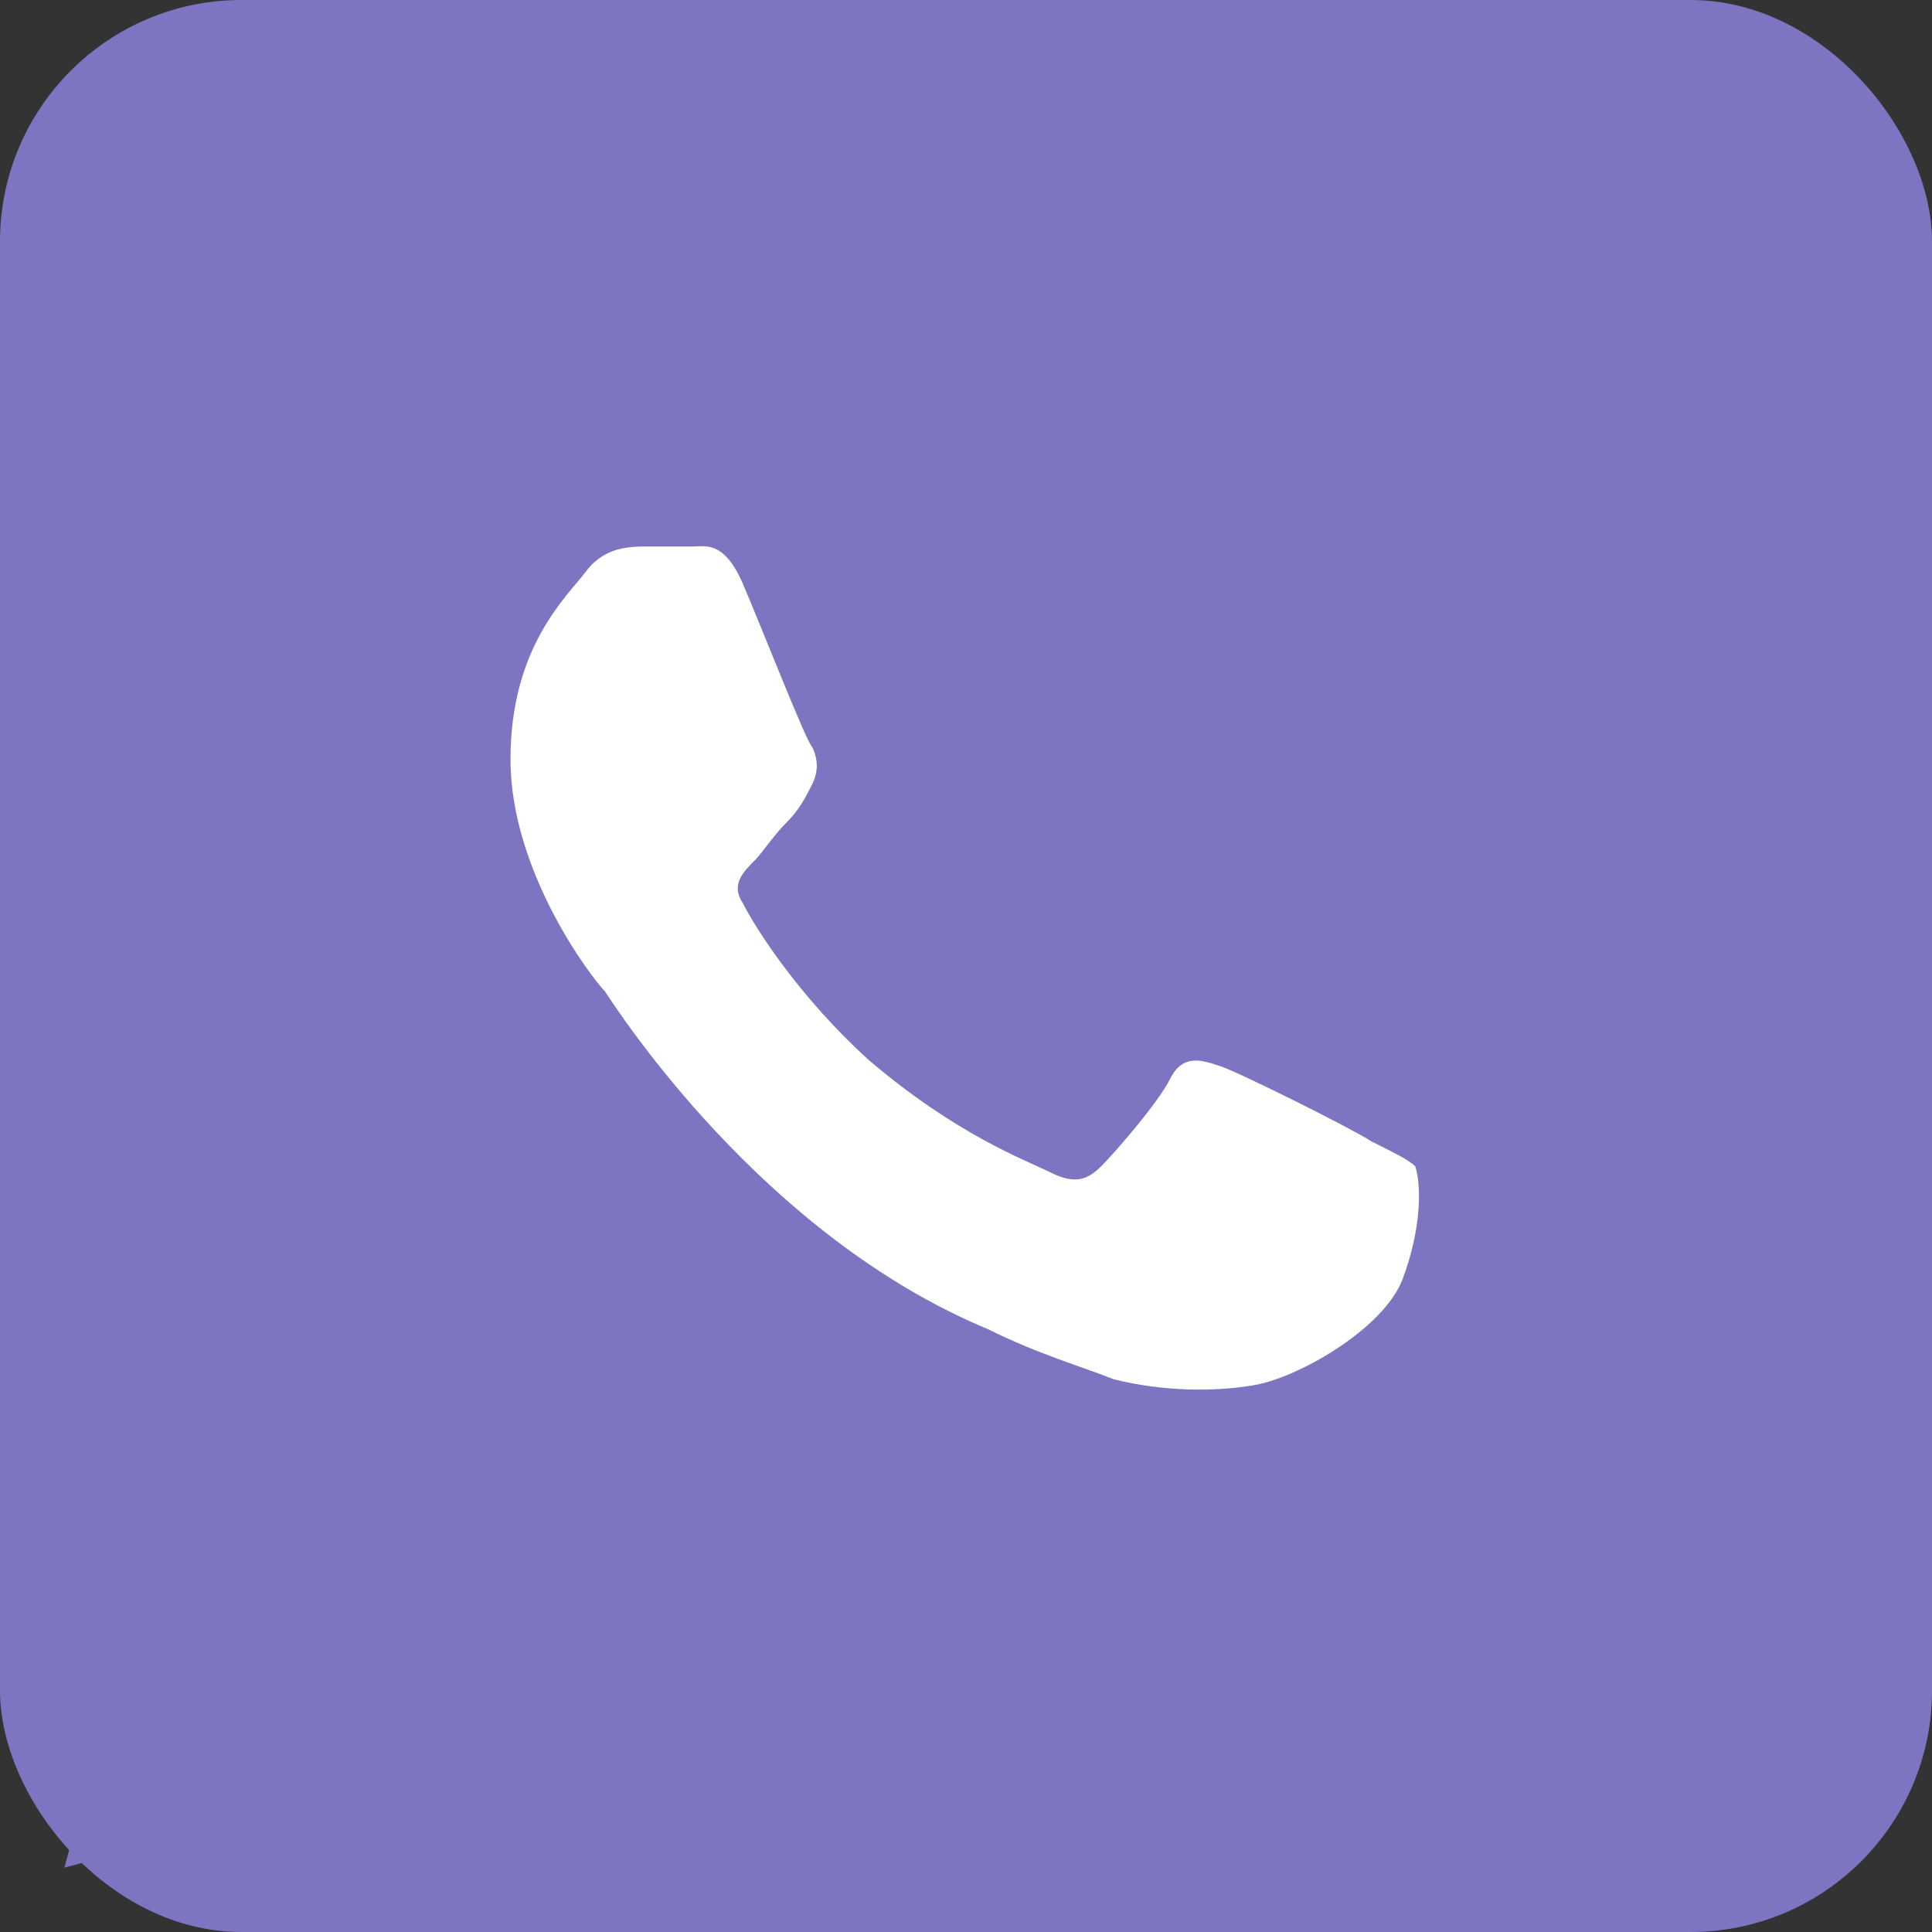 <?xml version="1.0" encoding="UTF-8"?> <svg xmlns="http://www.w3.org/2000/svg" width="30" height="30" viewBox="0 0 30 30" fill="none"><rect x="0" y="0" width="30" height="30" fill="#333333" stroke="none"/><rect width="30" height="30" rx="3.75" fill="#7D75C2"></rect><rect x="6.951" y="6.22" width="17.195" height="17.927" rx="3.659" fill="white"></rect><path d="M24.902 5.083C22.268 2.458 18.756 1 15.049 1C7.341 1 1.098 7.222 1.098 14.903C1.098 17.333 1.78 19.764 2.951 21.806L1 29L8.415 27.056C10.463 28.125 12.707 28.708 15.049 28.708C22.756 28.708 29 22.486 29 14.806C28.902 11.208 27.537 7.708 24.902 5.083ZM21.78 19.861C21.488 20.639 20.122 21.417 19.439 21.514C18.854 21.611 18.073 21.611 17.293 21.417C16.805 21.222 16.122 21.028 15.341 20.639C11.829 19.181 9.585 15.681 9.39 15.389C9.195 15.194 7.927 13.542 7.927 11.792C7.927 10.042 8.805 9.264 9.098 8.875C9.39 8.486 9.78 8.486 10.073 8.486C10.268 8.486 10.561 8.486 10.756 8.486C10.951 8.486 11.244 8.389 11.537 9.069C11.829 9.75 12.512 11.5 12.61 11.597C12.707 11.792 12.707 11.986 12.61 12.181C12.512 12.375 12.415 12.569 12.22 12.764C12.024 12.958 11.829 13.25 11.732 13.347C11.537 13.542 11.341 13.736 11.537 14.028C11.732 14.417 12.415 15.486 13.488 16.458C14.854 17.625 15.927 18.014 16.317 18.208C16.707 18.403 16.902 18.306 17.098 18.111C17.293 17.917 17.976 17.139 18.171 16.75C18.366 16.361 18.659 16.458 18.951 16.556C19.244 16.653 21 17.528 21.293 17.722C21.683 17.917 21.878 18.014 21.976 18.111C22.073 18.403 22.073 19.083 21.78 19.861Z" fill="#7D75C2"></path></svg> 